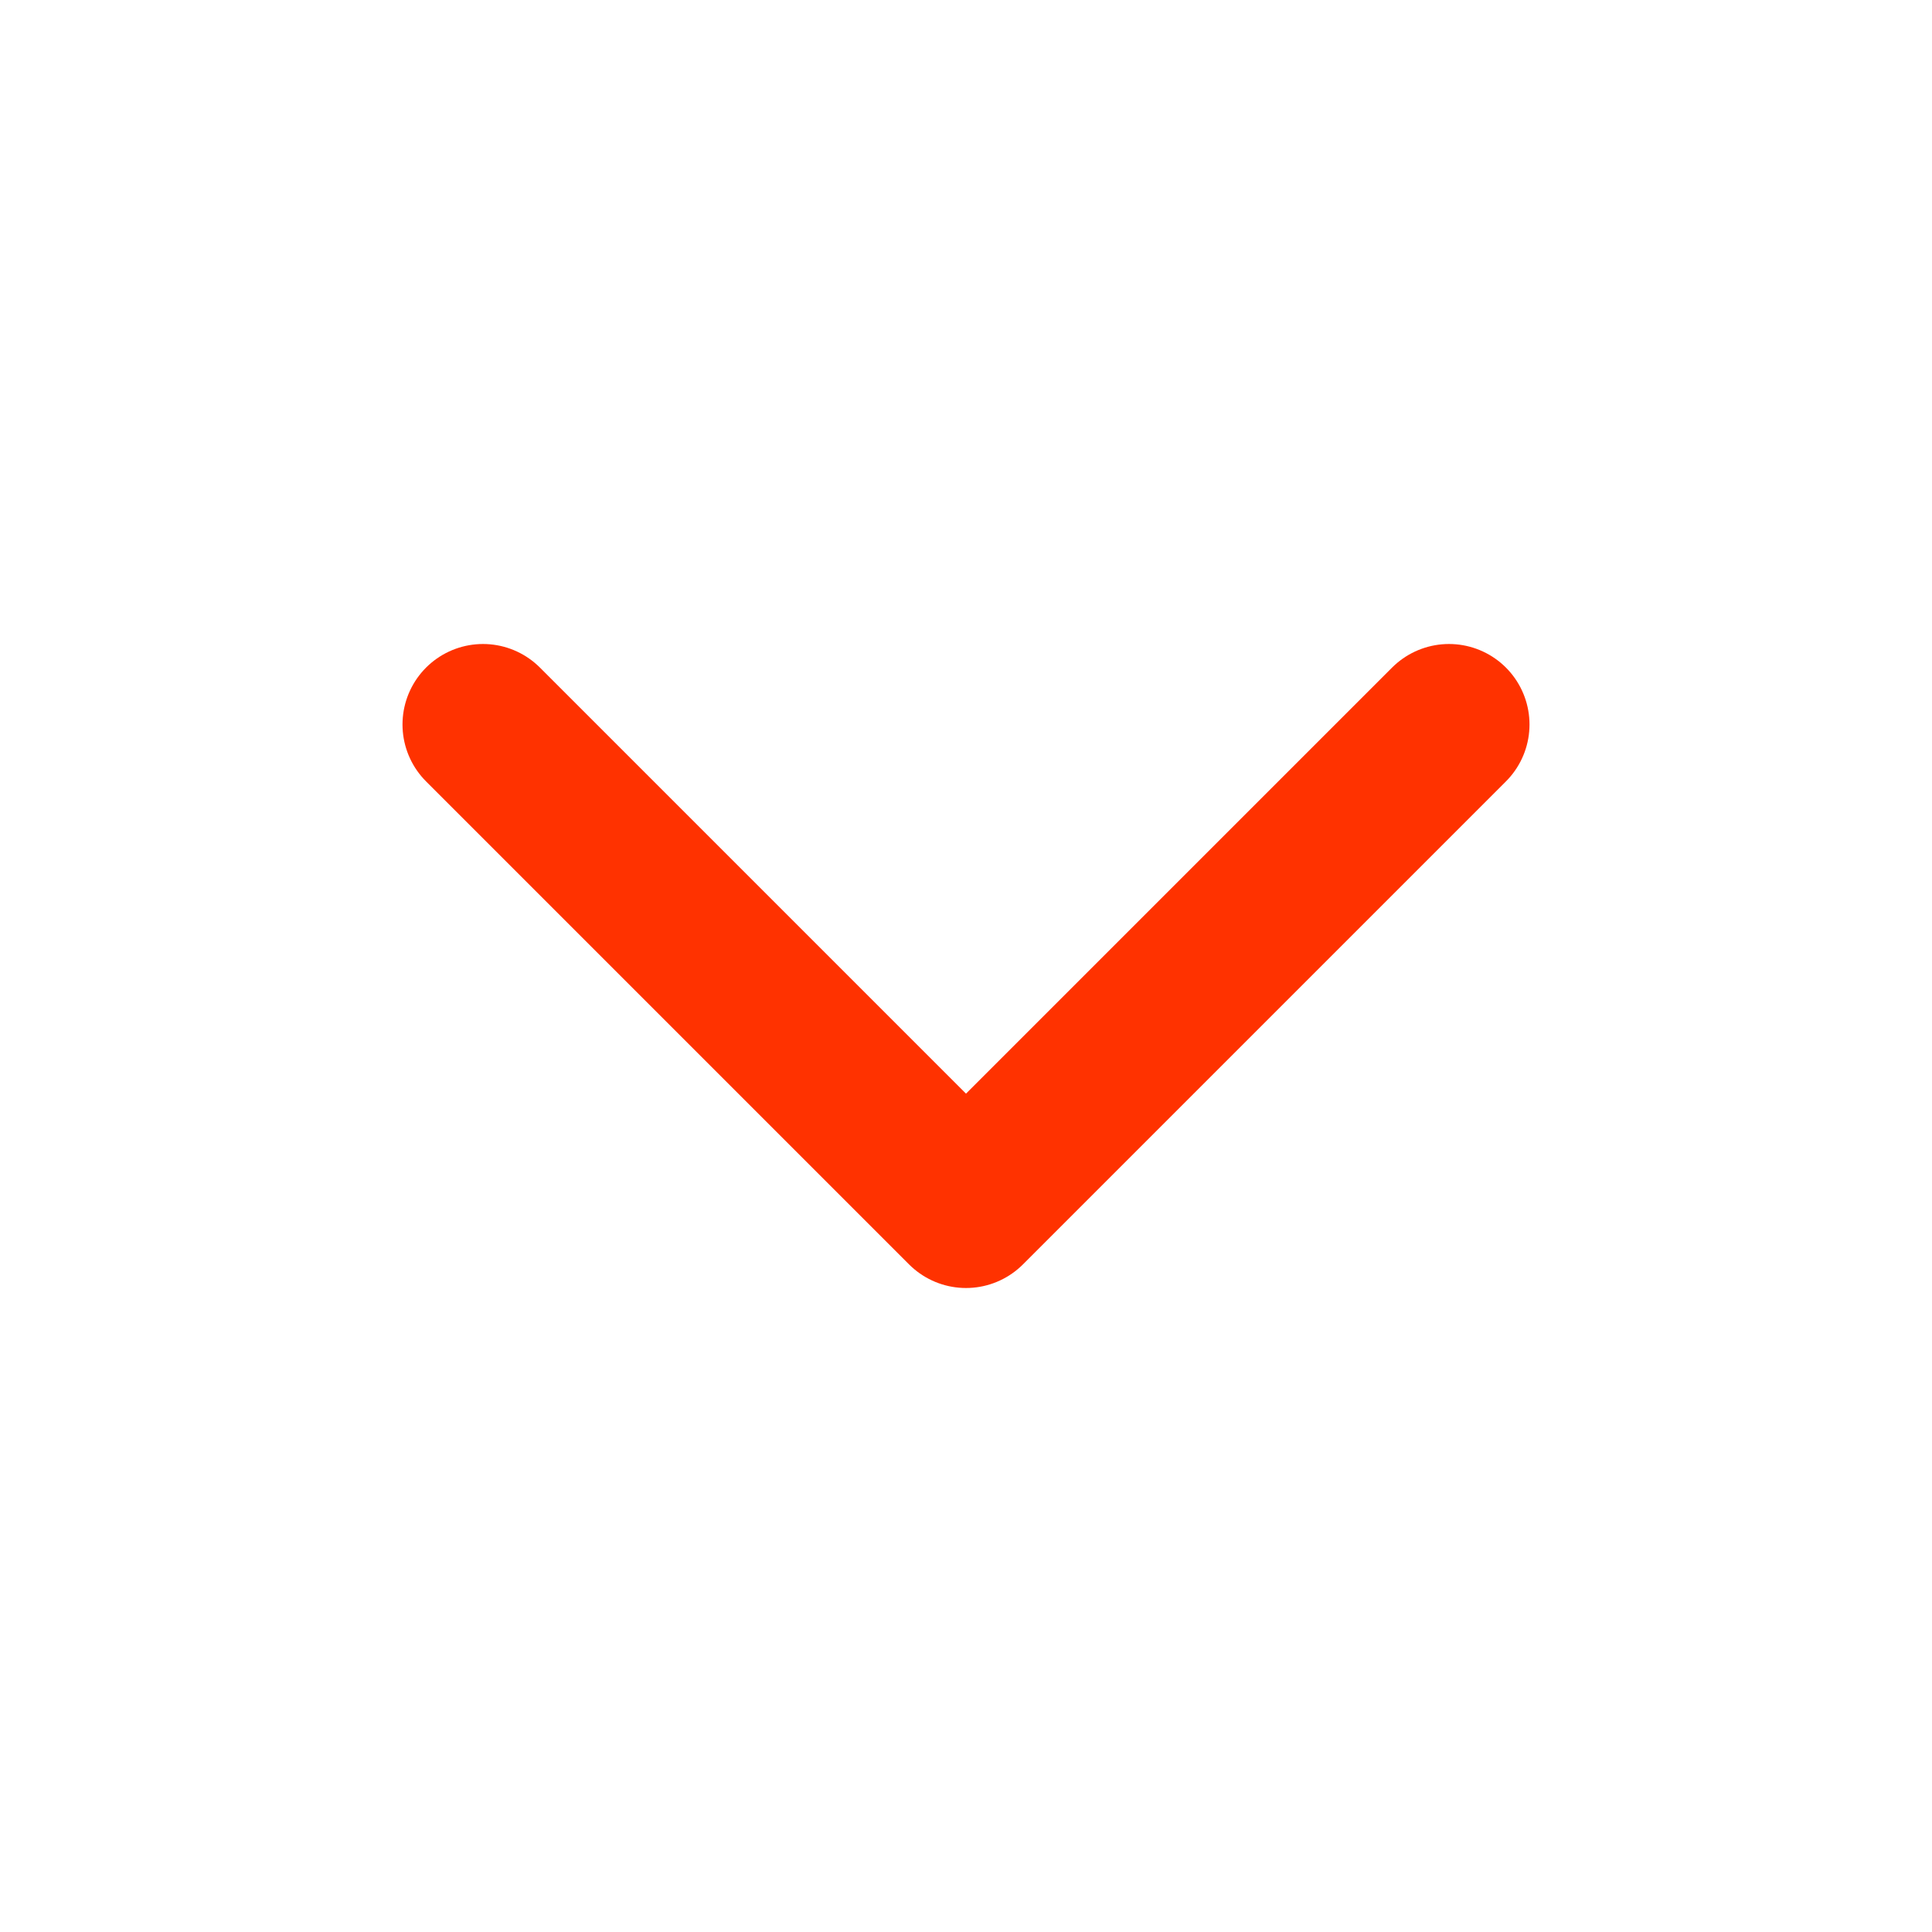 <svg width="24" height="24" viewBox="0 0 24 24" fill="none" xmlns="http://www.w3.org/2000/svg">
<path d="M6 9L12 15L18 9" stroke="#FF3200" stroke-width="2" stroke-linecap="round" stroke-linejoin="round"/>
</svg>
